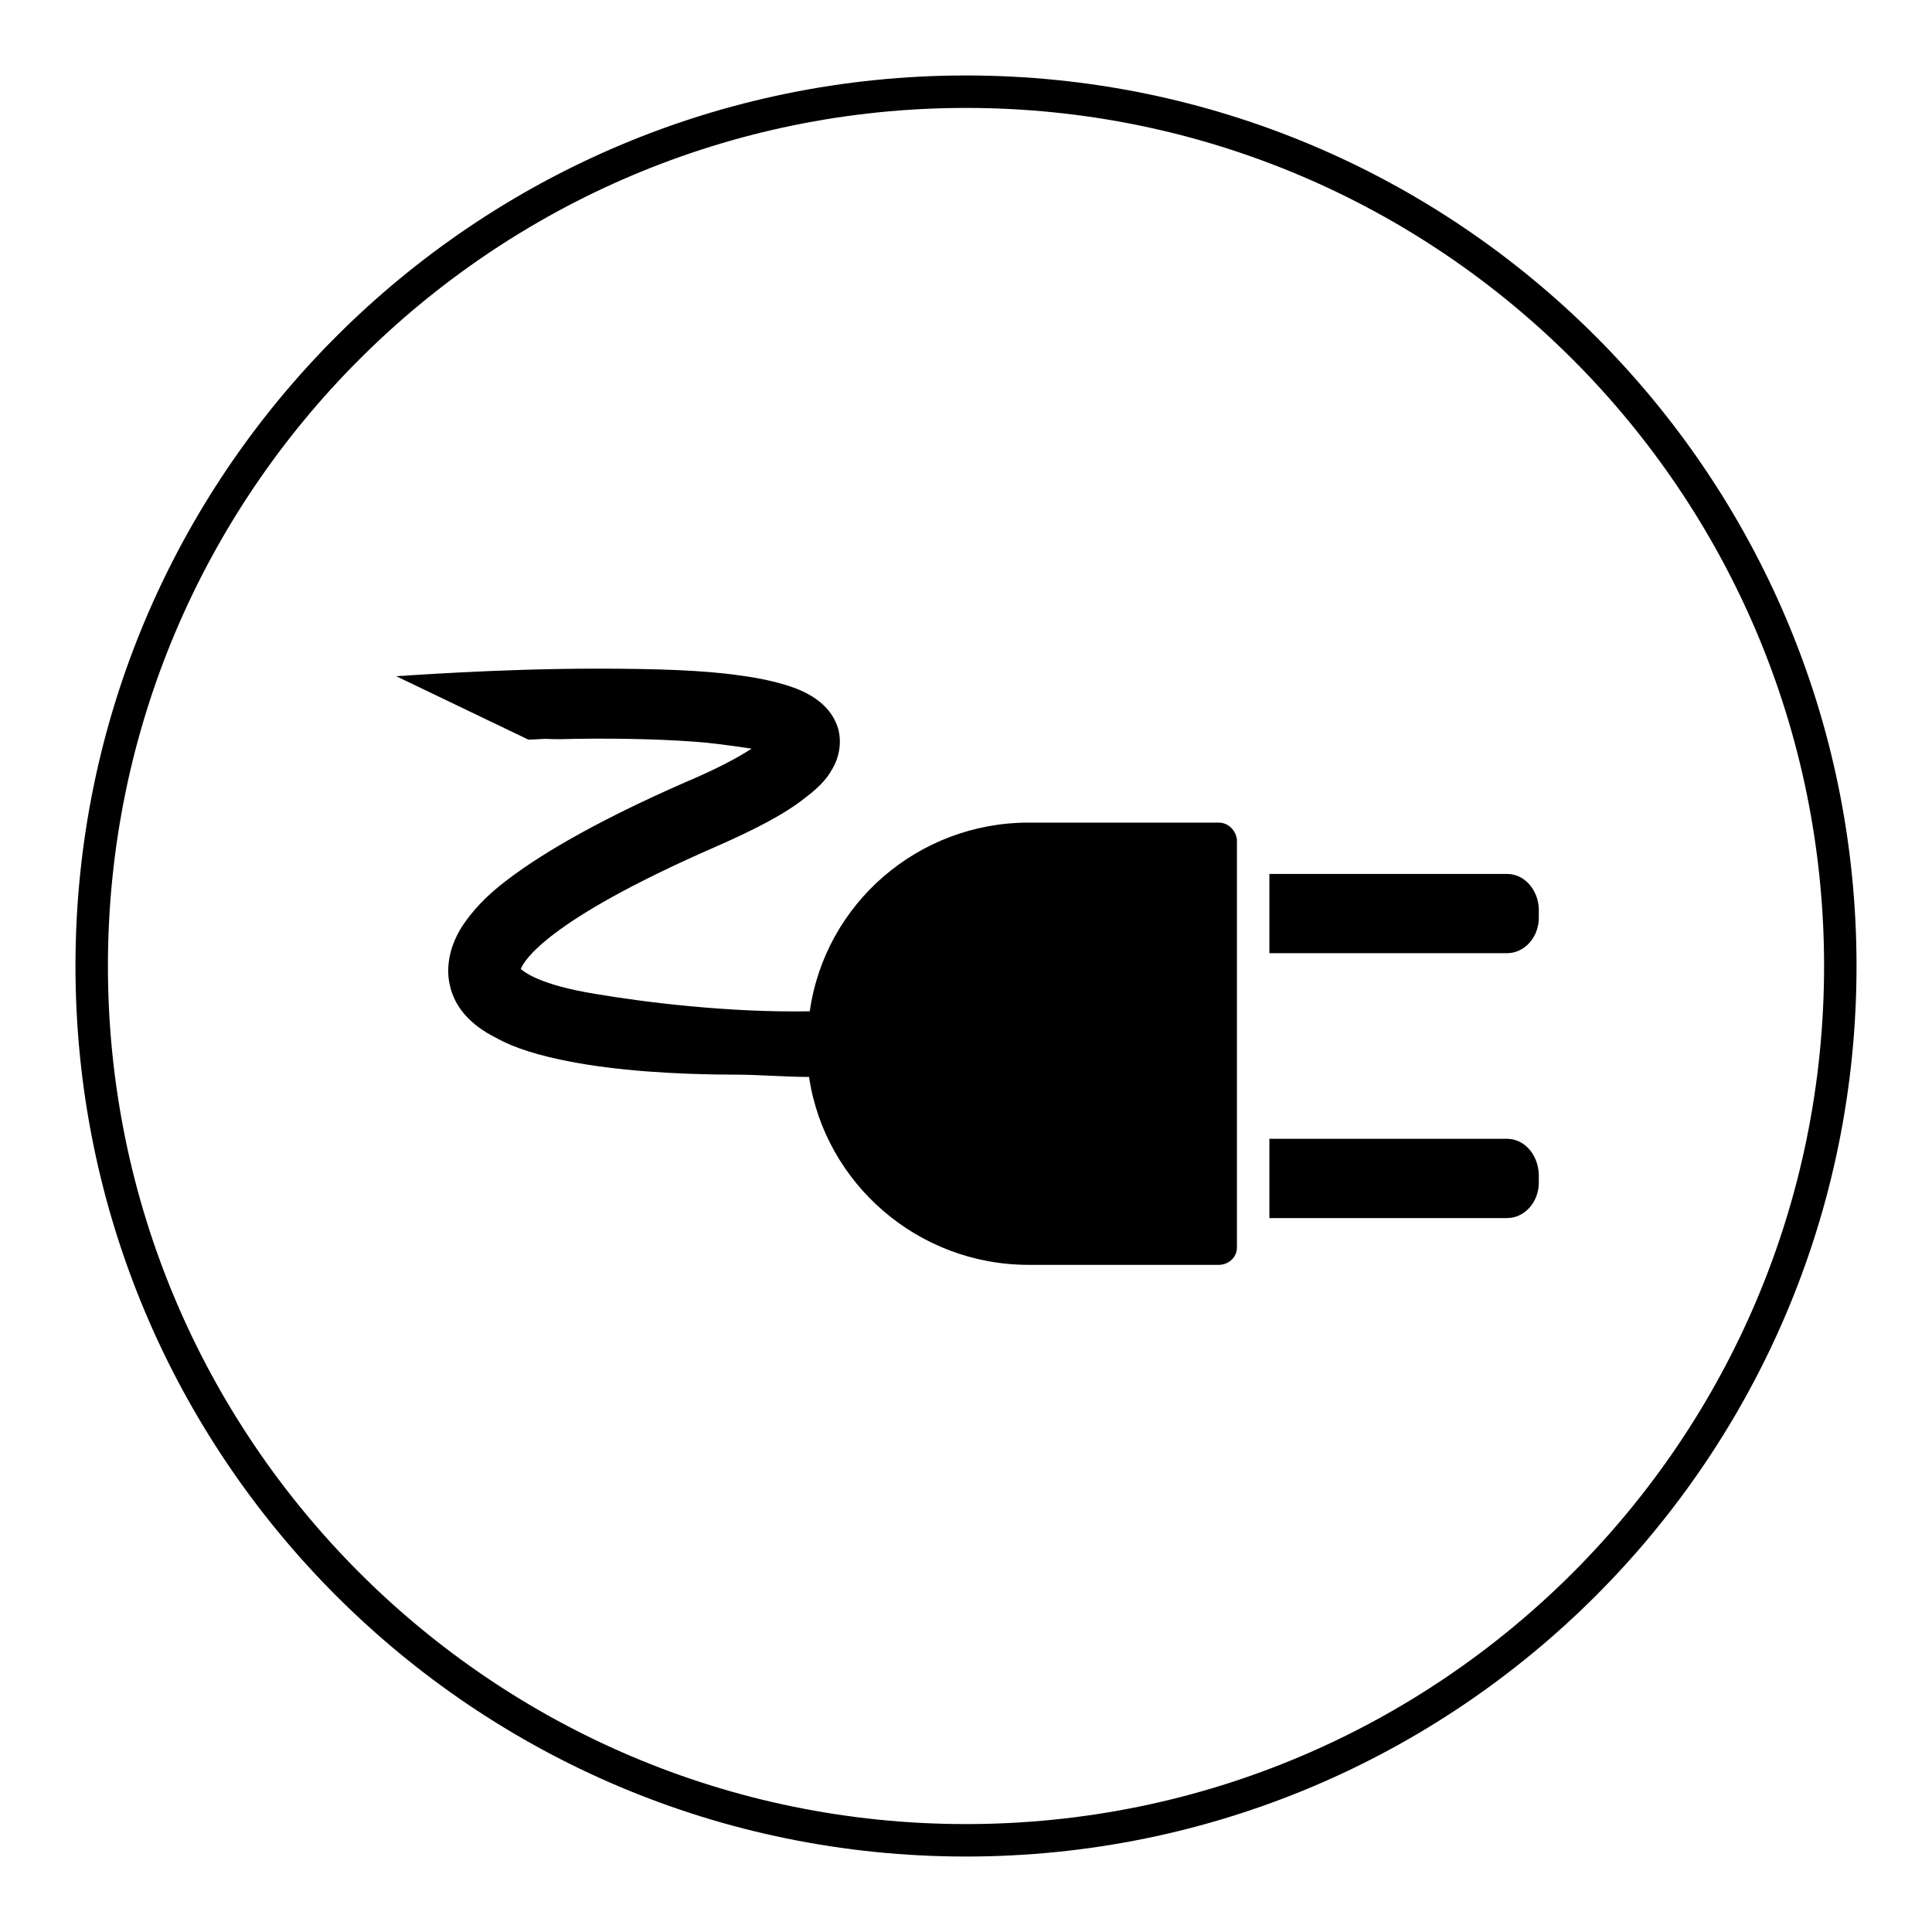<?xml version="1.0" encoding="utf-8"?>
<!-- Svg Vector Icons : http://www.onlinewebfonts.com/icon -->
<!DOCTYPE svg PUBLIC "-//W3C//DTD SVG 1.1//EN" "http://www.w3.org/Graphics/SVG/1.1/DTD/svg11.dtd">
<svg version="1.1" xmlns="http://www.w3.org/2000/svg" xmlns:xlink="http://www.w3.org/1999/xlink" x="0px" y="0px" viewBox="0 0 256 256" enable-background="new 0 0 256 256" xml:space="preserve">
<g><g><path fill="#000000" d="M128,10C62.9,10,10,62.8,10,128c0,65.2,52.8,118,118,118c65.2,0,118-52.8,118-118C246,62.8,193.1,10,128,10z M128,241.7c-62.8,0-113.7-51-113.7-113.7c0-62.8,51-113.7,113.7-113.7c62.8,0,113.7,51,113.7,113.7C241.7,190.8,190.8,241.7,128,241.7z M199.7,150.9h-31.5v10.5h31.5c2.3,0,4.2-2.1,4.2-4.7v-1.1C203.8,153,202,150.9,199.7,150.9z M161.5,109h-25.2c-14.7,0-27,10.8-29,25c-10.7,0.2-21.9-1.2-28.4-2.3c-7.4-1.2-9.4-2.9-9.9-3.3c0.4-1,3.2-6.3,25.6-16.1c5.5-2.4,9.5-4.5,12.1-6.6c1.6-1.2,2.7-2.3,3.4-3.5c1.4-2.2,1.3-4.3,1-5.5c-0.7-2.5-2.6-4.3-5.7-5.5c-1.9-0.7-4.3-1.3-7.4-1.7c-4.7-0.7-11.2-0.9-19-0.9c-13.2,0-26.1,1-26.5,1L70,98c0.9,0,1.8-0.1,2.4-0.1c0,0,1,0.1,3.8,0c6.9-0.1,12.8,0.1,17.3,0.5c2.8,0.3,4.7,0.6,6.1,0.8c-1.7,1.1-4.4,2.6-8.9,4.5c-10.5,4.6-18.4,9-23.5,12.9c-2.8,2.1-4.7,4.2-6,6.2c-2,3.2-2,6-1.6,7.7c0.6,2.9,2.7,5.3,6.1,7c2.5,1.4,5.8,2.4,10,3.2c5.8,1.1,13.3,1.7,22.2,1.7c2.4,0,6.3,0.3,9.3,0.3c2.1,14.1,14.4,24.9,29.1,24.9h25.2c1.3,0,2.4-1,2.4-2.3v-54C163.8,110.1,162.8,109,161.5,109z M199.7,115.8h-31.5v10.5h31.5c2.3,0,4.2-2.1,4.2-4.7v-1.2C203.8,117.9,202,115.8,199.7,115.8z"/></g></g>
</svg>